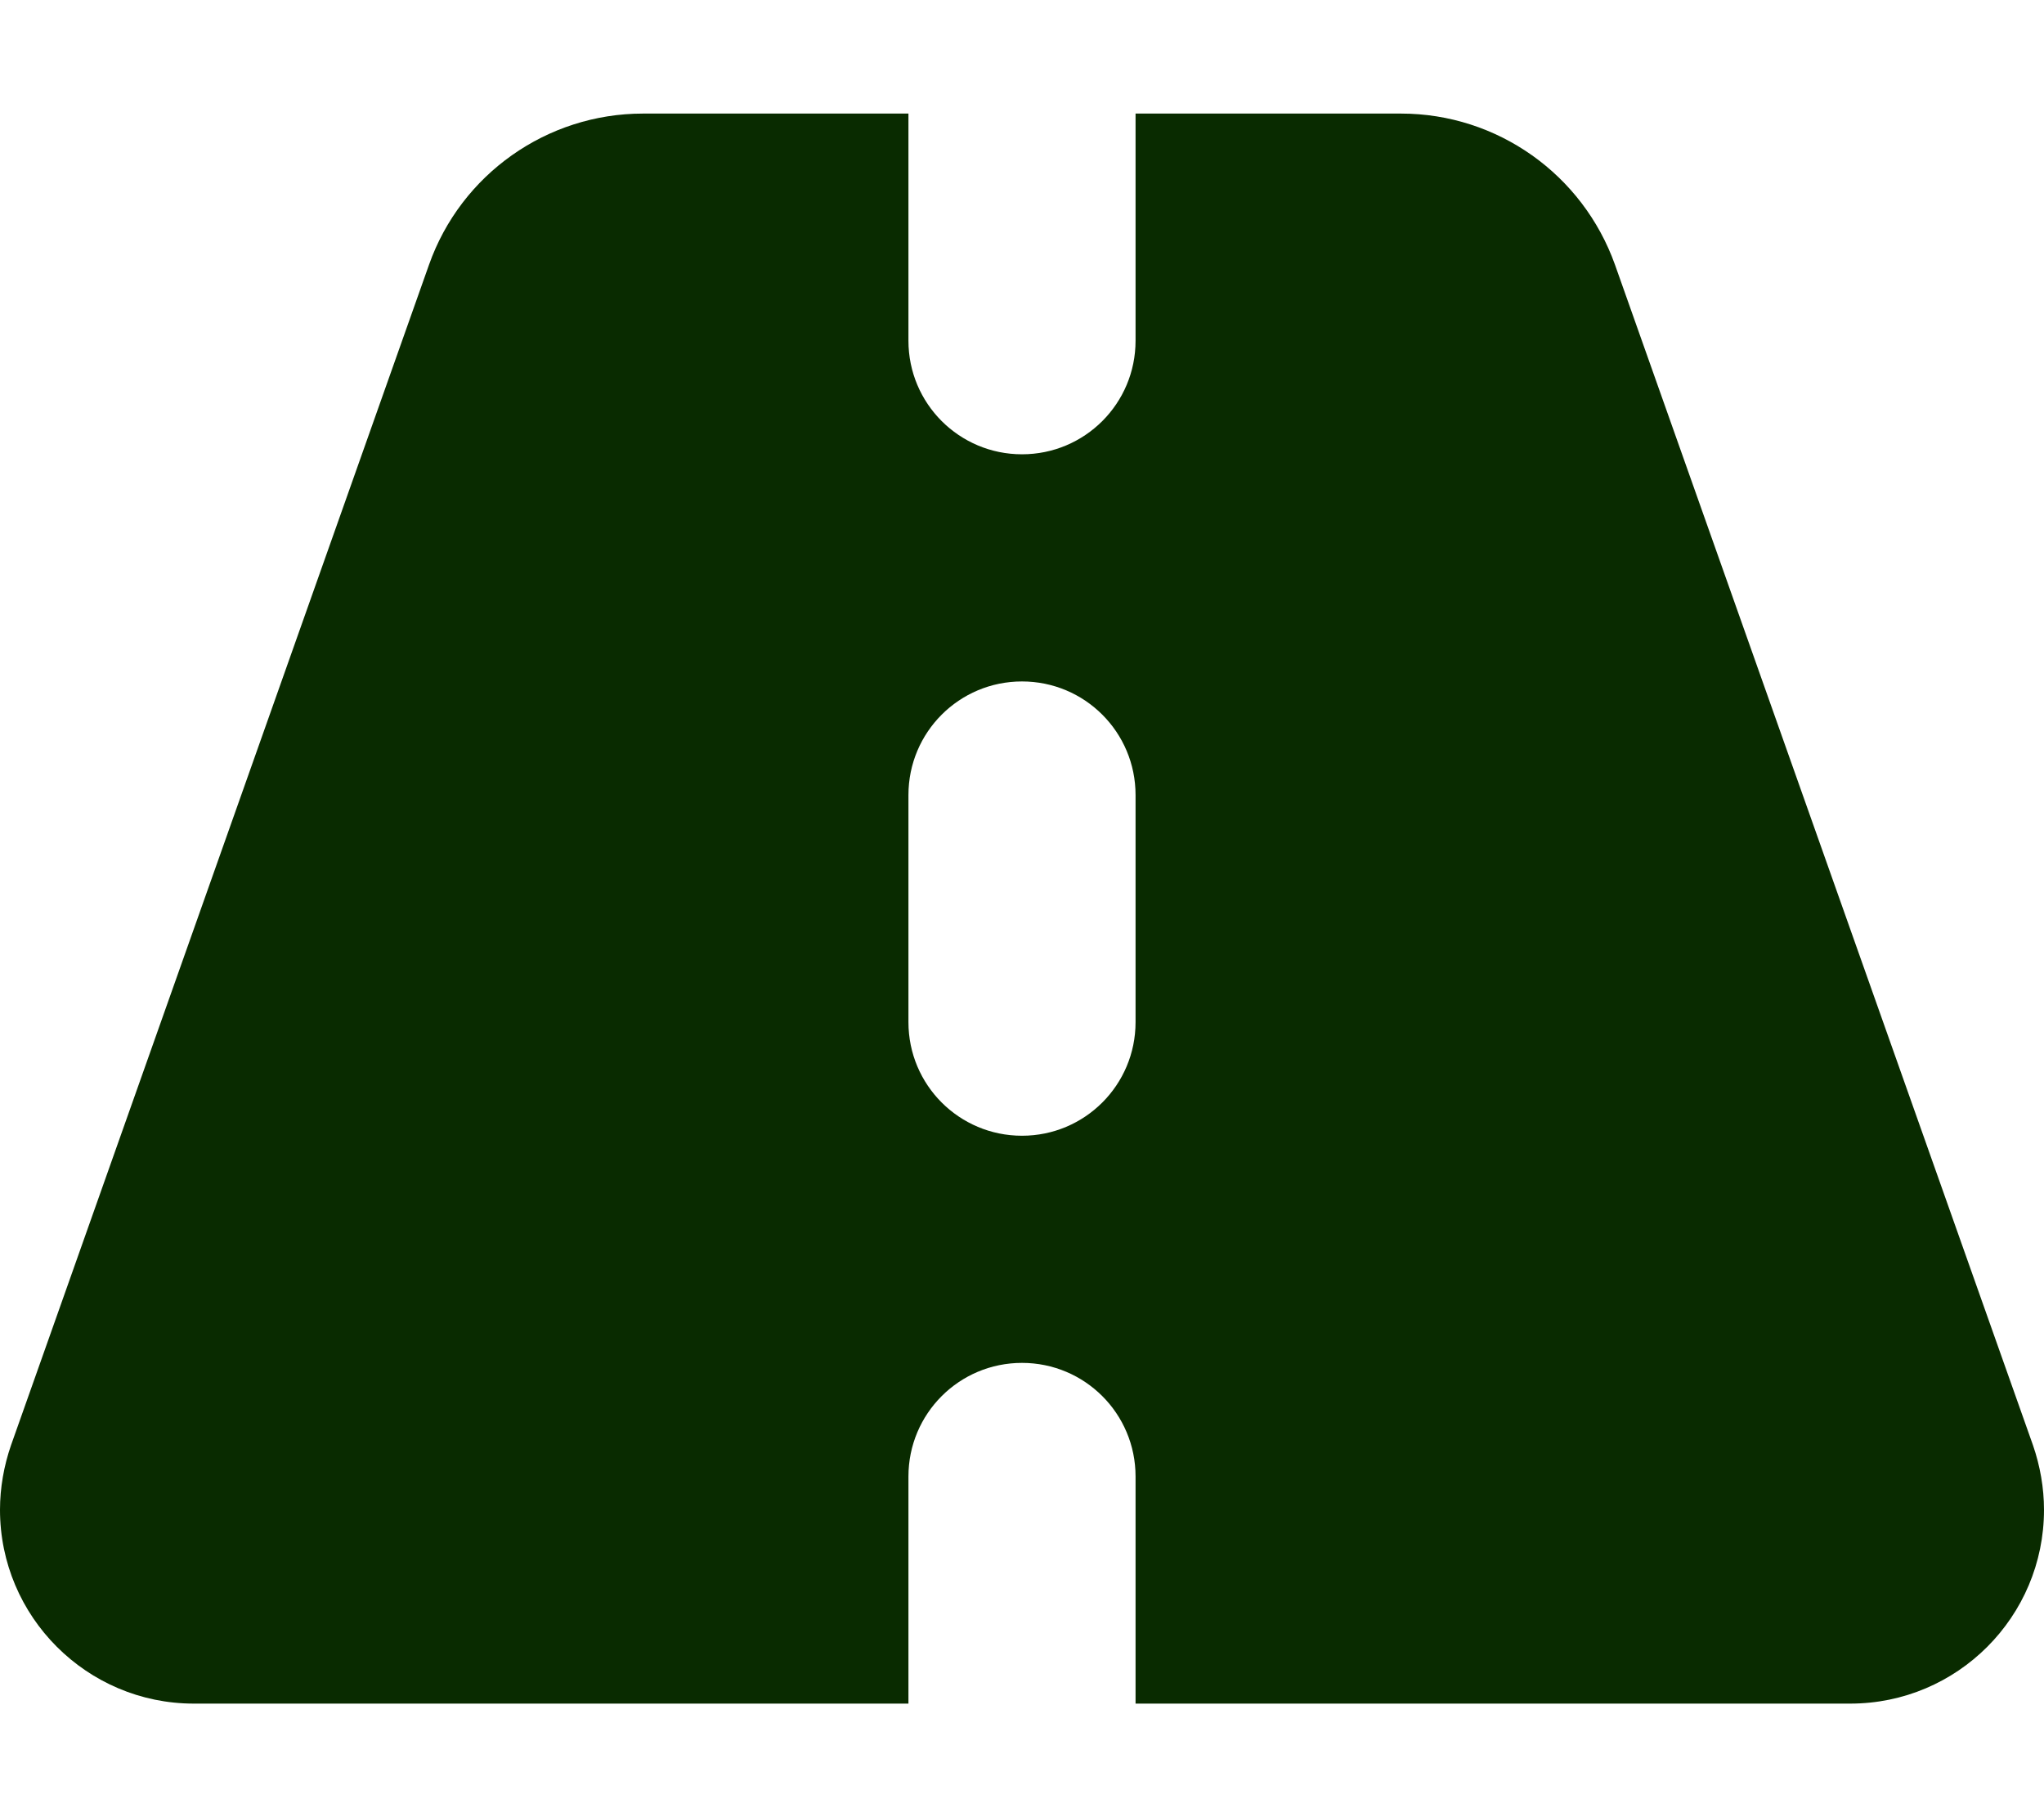 <svg width="36" height="32" viewBox="0 0 36 32" fill="none" xmlns="http://www.w3.org/2000/svg">
<path d="M16 2H11.325C9.631 2 8.119 3.069 7.556 4.662L0.194 25.45C0.069 25.812 0 26.2 0 26.587C0 28.469 1.531 30 3.413 30H16V26C16 24.894 16.894 24 18 24C19.106 24 20 24.894 20 26V30H32.587C34.475 30 36 28.469 36 26.587C36 26.2 35.931 25.812 35.806 25.45L28.444 4.662C27.875 3.069 26.369 2 24.675 2H20V6C20 7.106 19.106 8 18 8C16.894 8 16 7.106 16 6V2ZM20 14V18C20 19.106 19.106 20 18 20C16.894 20 16 19.106 16 18V14C16 12.894 16.894 12 18 12C19.106 12 20 12.894 20 14Z" fill="#092B00"/>
</svg>
